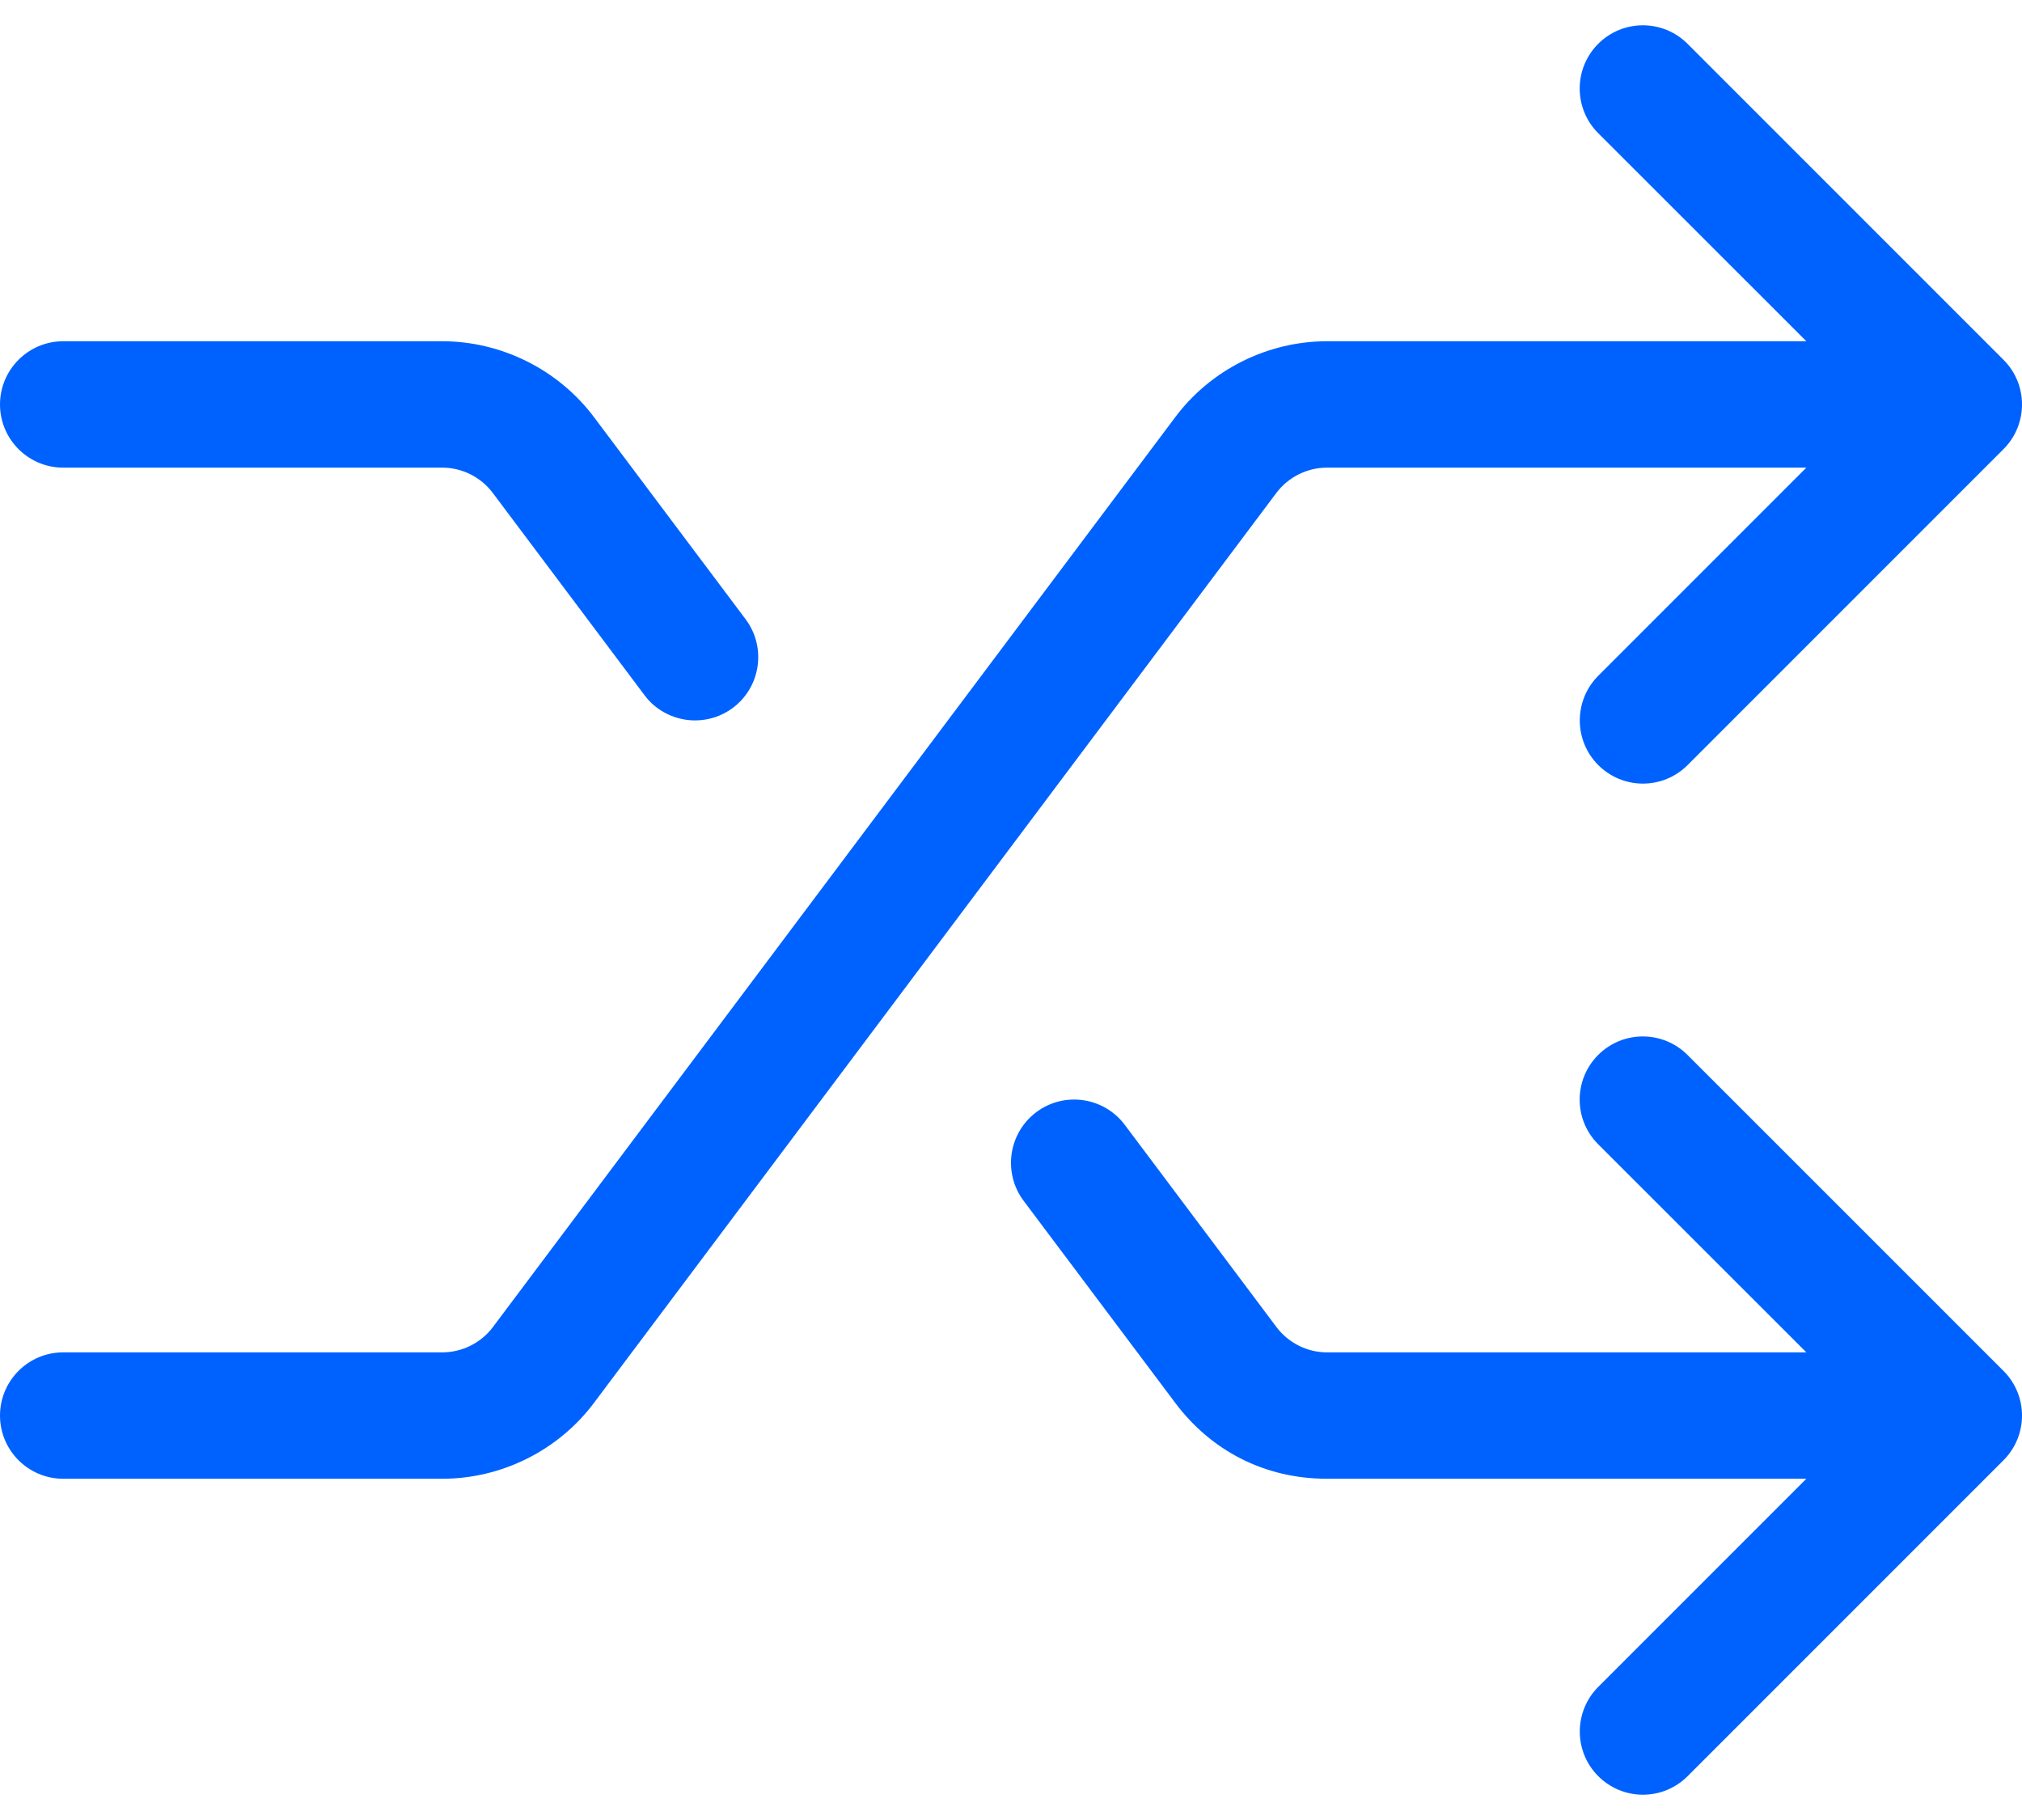 <?xml version="1.0" encoding="UTF-8"?>
<svg xmlns="http://www.w3.org/2000/svg" width="40" height="36" viewBox="0 0 40 36" fill="none">
  <path d="M33.383 20.867C32.895 20.379 32.103 20.379 31.616 20.867C31.128 21.355 31.127 22.147 31.616 22.634L35.734 26.75H26.25C25.859 26.75 25.486 26.562 25.252 26.25L22.251 22.25C21.836 21.696 21.049 21.586 20.5 21.999C19.948 22.414 19.836 23.197 20.248 23.75L23.249 27.749C23.953 28.688 25.008 29.25 26.25 29.25H35.734L31.618 33.366C31.13 33.855 31.13 34.646 31.618 35.134C31.859 35.375 32.18 35.5 32.5 35.5C32.82 35.5 33.14 35.378 33.384 35.134L39.634 28.884C40.122 28.395 40.122 27.604 39.634 27.117L33.383 20.867ZM26.25 9.25H35.734L31.618 13.366C31.13 13.855 31.13 14.646 31.618 15.134C31.859 15.375 32.18 15.5 32.5 15.5C32.82 15.5 33.14 15.378 33.384 15.134L39.634 8.884C40.122 8.395 40.122 7.604 39.634 7.117L33.384 0.867C32.895 0.378 32.104 0.378 31.616 0.867C31.129 1.355 31.128 2.146 31.616 2.634L35.734 6.75H26.25C25.076 6.75 23.952 7.312 23.249 8.252L9.749 26.252C9.516 26.562 9.141 26.75 8.75 26.75H1.25C0.559 26.75 0 27.312 0 28C0 28.688 0.559 29.25 1.25 29.25H8.75C9.924 29.25 11.048 28.689 11.751 27.748L25.251 9.748C25.484 9.438 25.859 9.25 26.25 9.25ZM1.25 9.25H8.75C9.141 9.25 9.514 9.438 9.748 9.75L12.749 13.75C12.992 14.078 13.375 14.25 13.75 14.25C14.011 14.25 14.275 14.169 14.499 14.001C15.051 13.586 15.164 12.803 14.751 12.25L11.75 8.25C11.047 7.313 9.922 6.75 8.75 6.75H1.25C0.559 6.75 0 7.313 0 8C0 8.688 0.559 9.25 1.25 9.25Z" fill="#0062FE"></path>
</svg>
